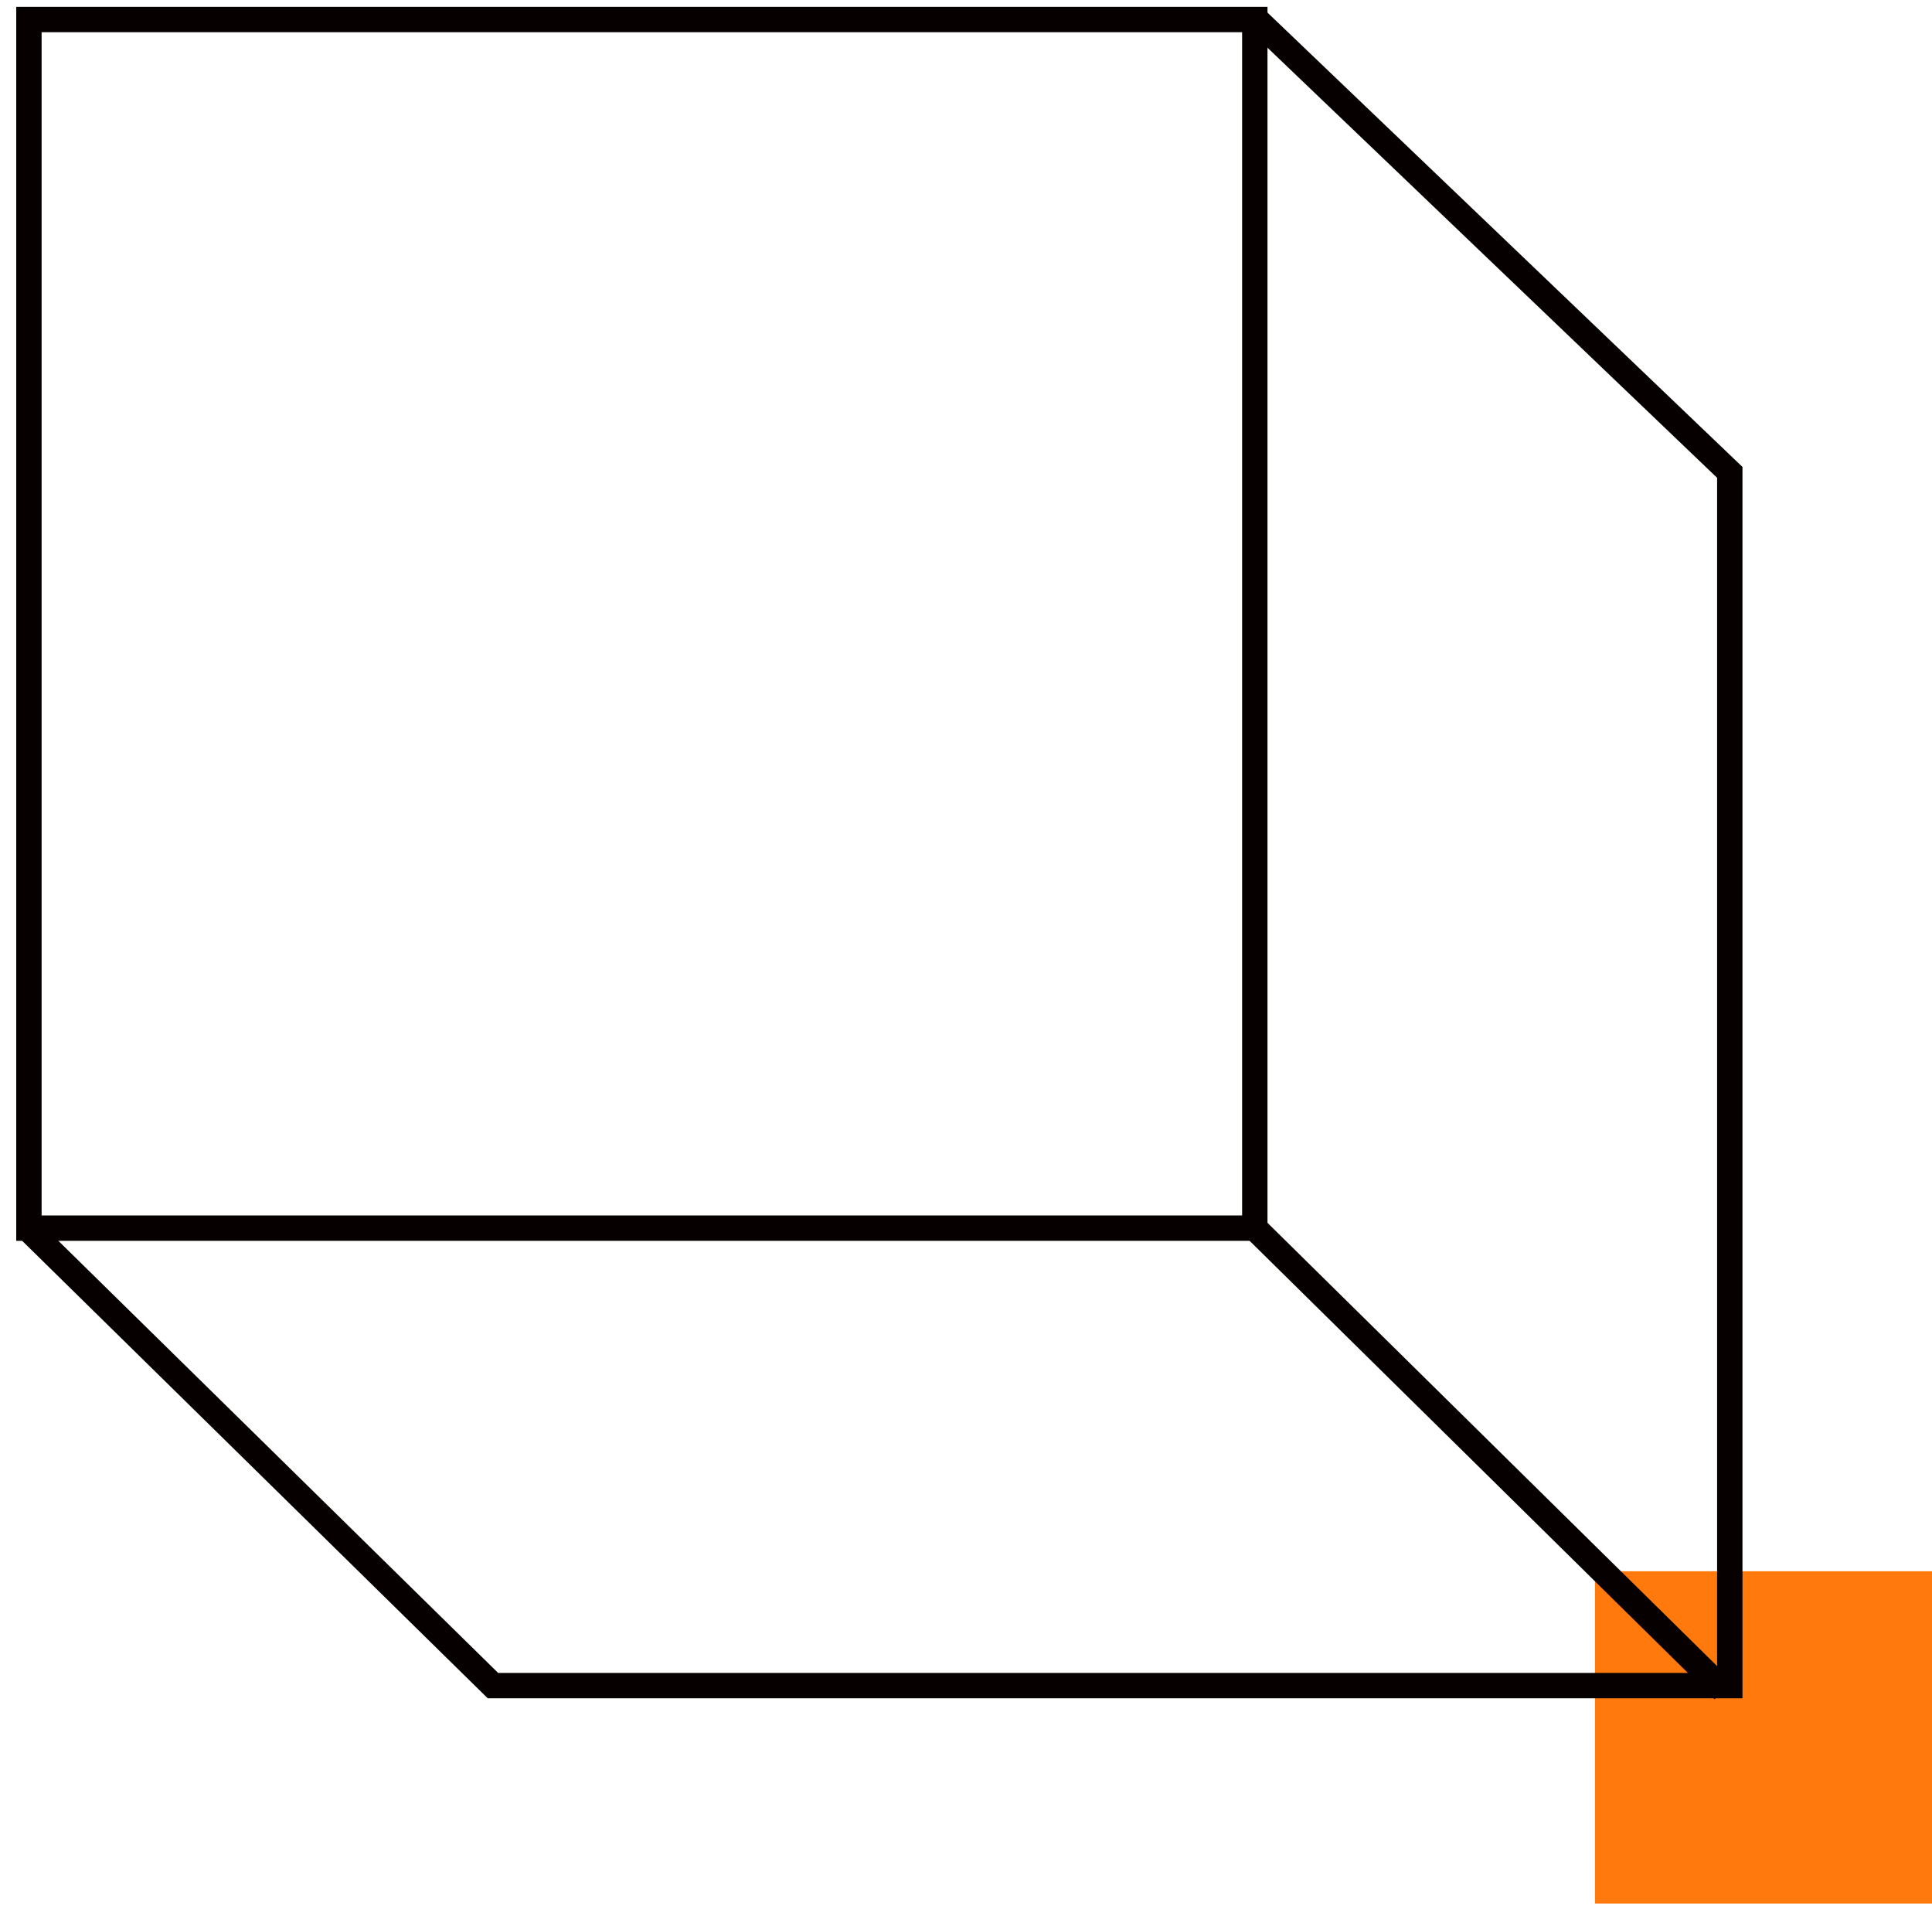 <svg width="99" height="98" viewBox="0 0 99 98" fill="none" xmlns="http://www.w3.org/2000/svg">
<path d="M99 80.501H81.73V97.525H99V80.501Z" fill="#FF790D"/>
<path d="M64.299 1H1.482V62.922H64.299V1Z" stroke="#060000" stroke-width="1.3" stroke-miterlimit="10"/>
<path d="M1.482 63.001L25.259 86.36H88.638V24.201L64.379 1" stroke="#060000" stroke-width="1.3" stroke-miterlimit="10"/>
<path d="M64.379 63.001L88.317 86.597" stroke="#060000" stroke-width="1.3" stroke-miterlimit="10"/>
</svg>
